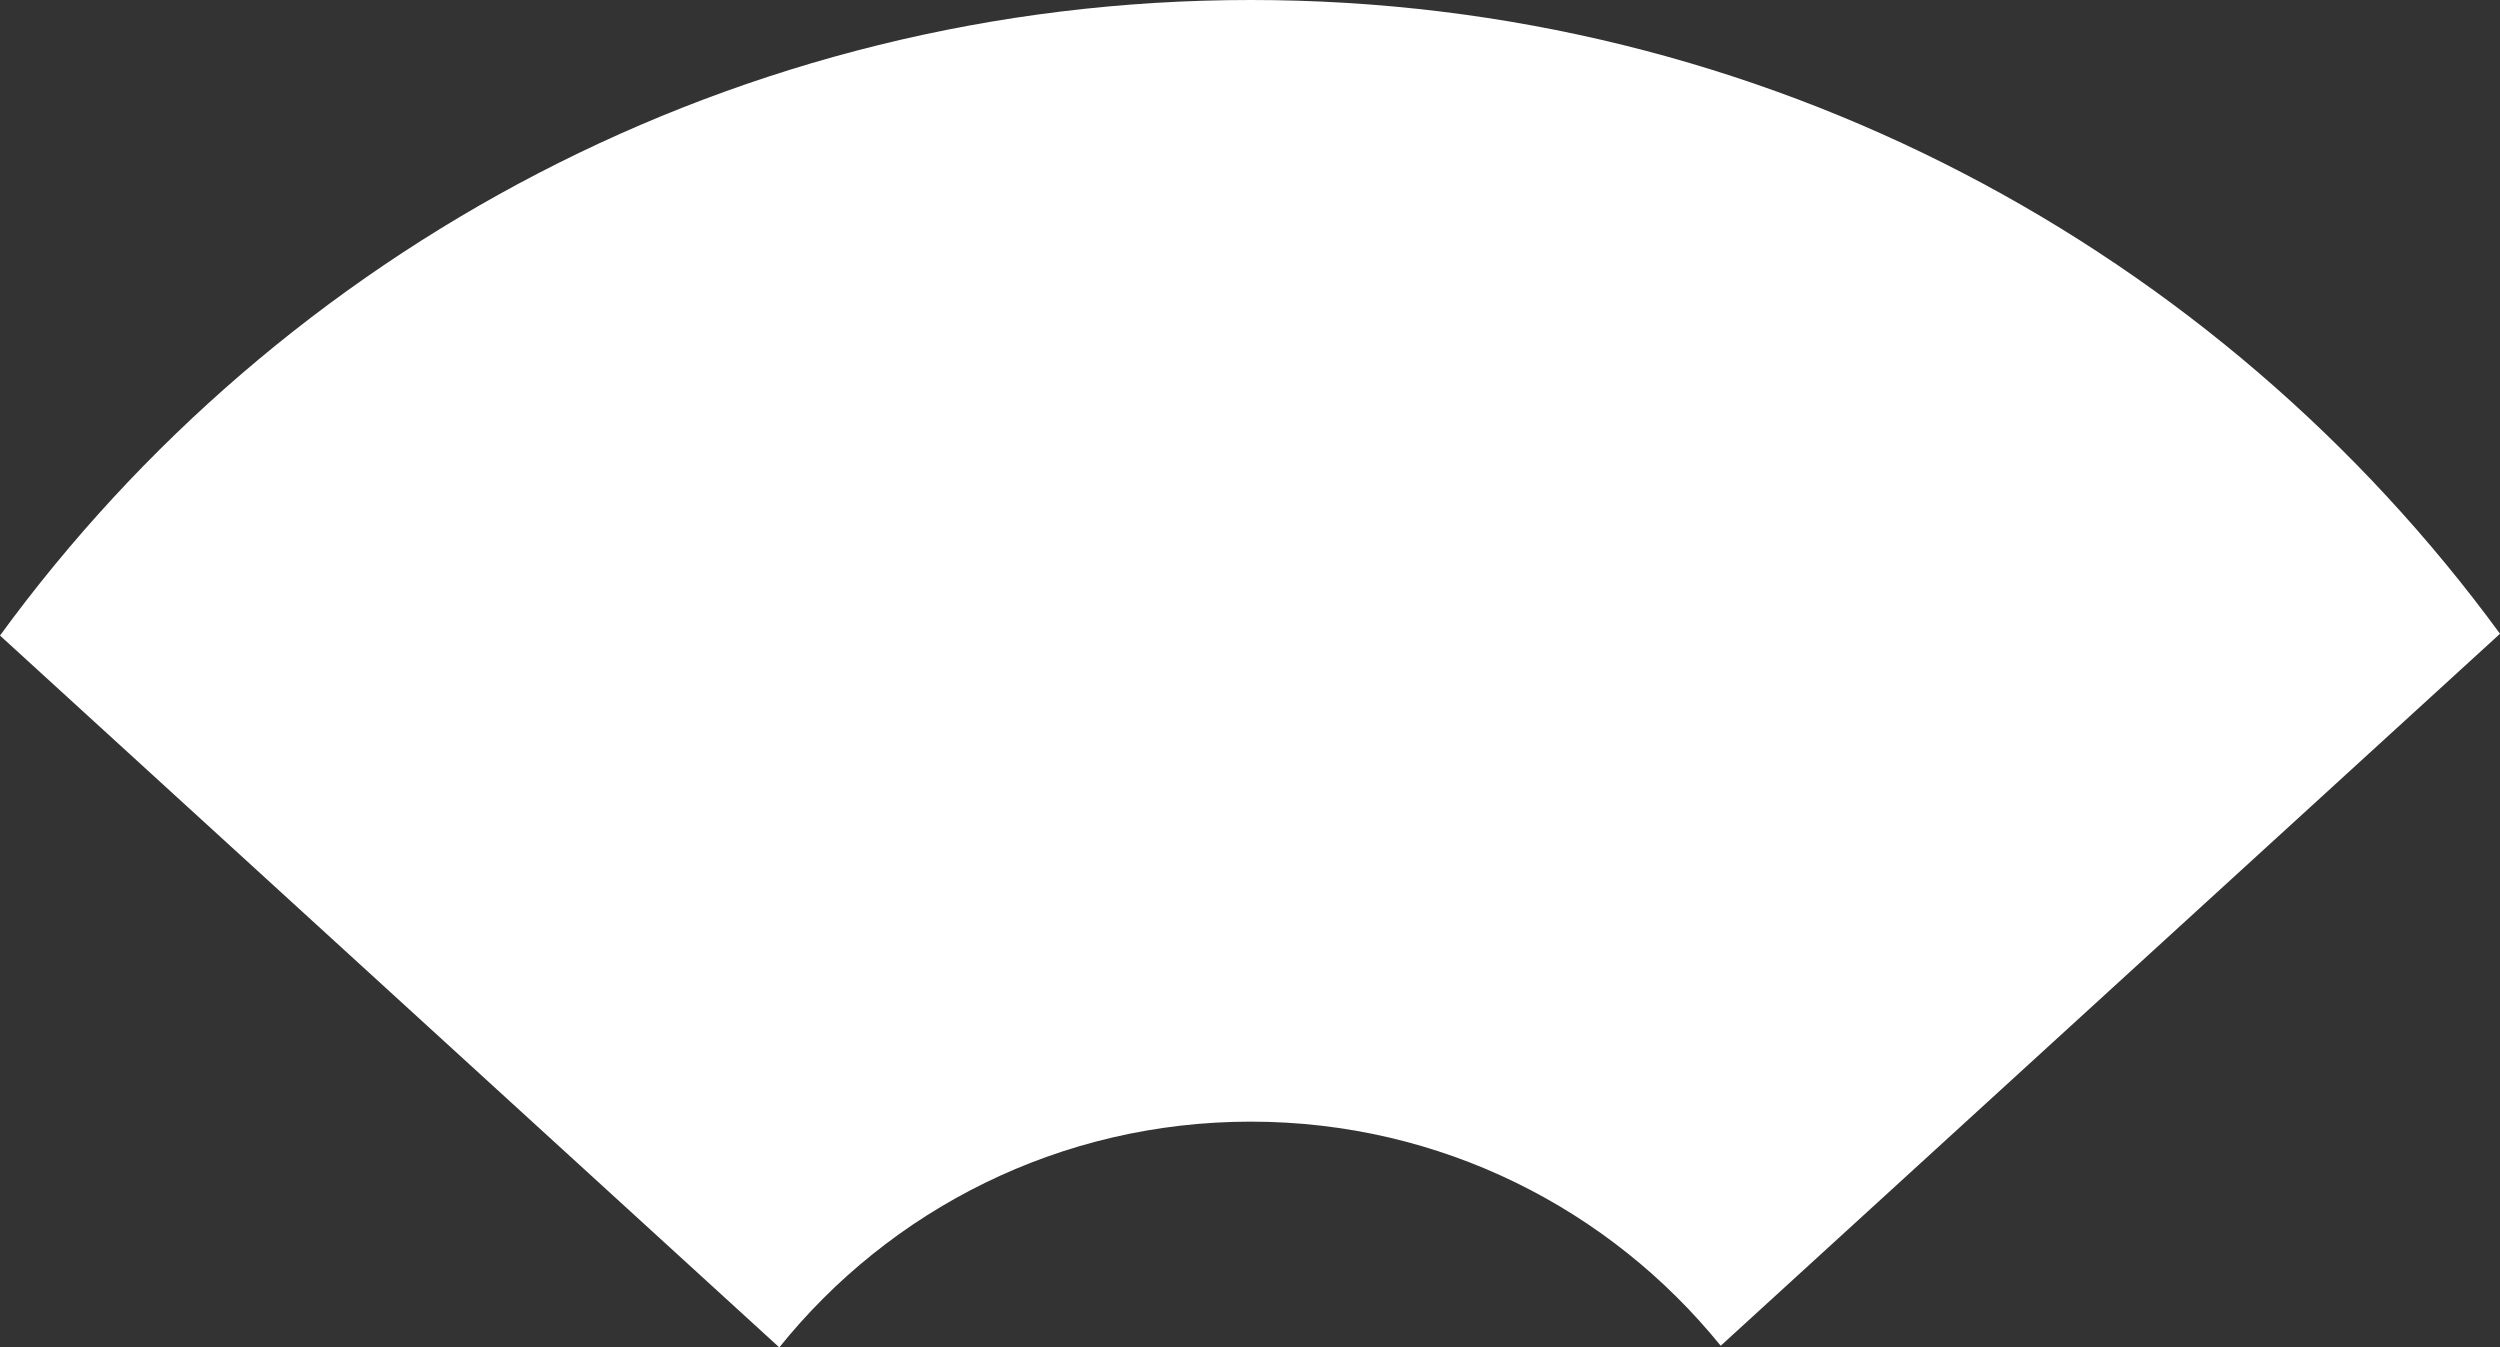 <svg width="154" height="83" viewBox="0 0 154 83" fill="none" xmlns="http://www.w3.org/2000/svg"><rect x="0" y="0" width="154" height="83" fill="#333333" stroke="none"/><path d="M77.046 69.093c11.705 0 22.134 5.385 28.949 13.806L154 39.04C136.695 15.38 108.678 0 77.046 0 45.413 0 17.294 15.43 0 39.15L48.005 83c6.815-8.481 17.285-13.907 29.04-13.907z" fill="#fff"/></svg>